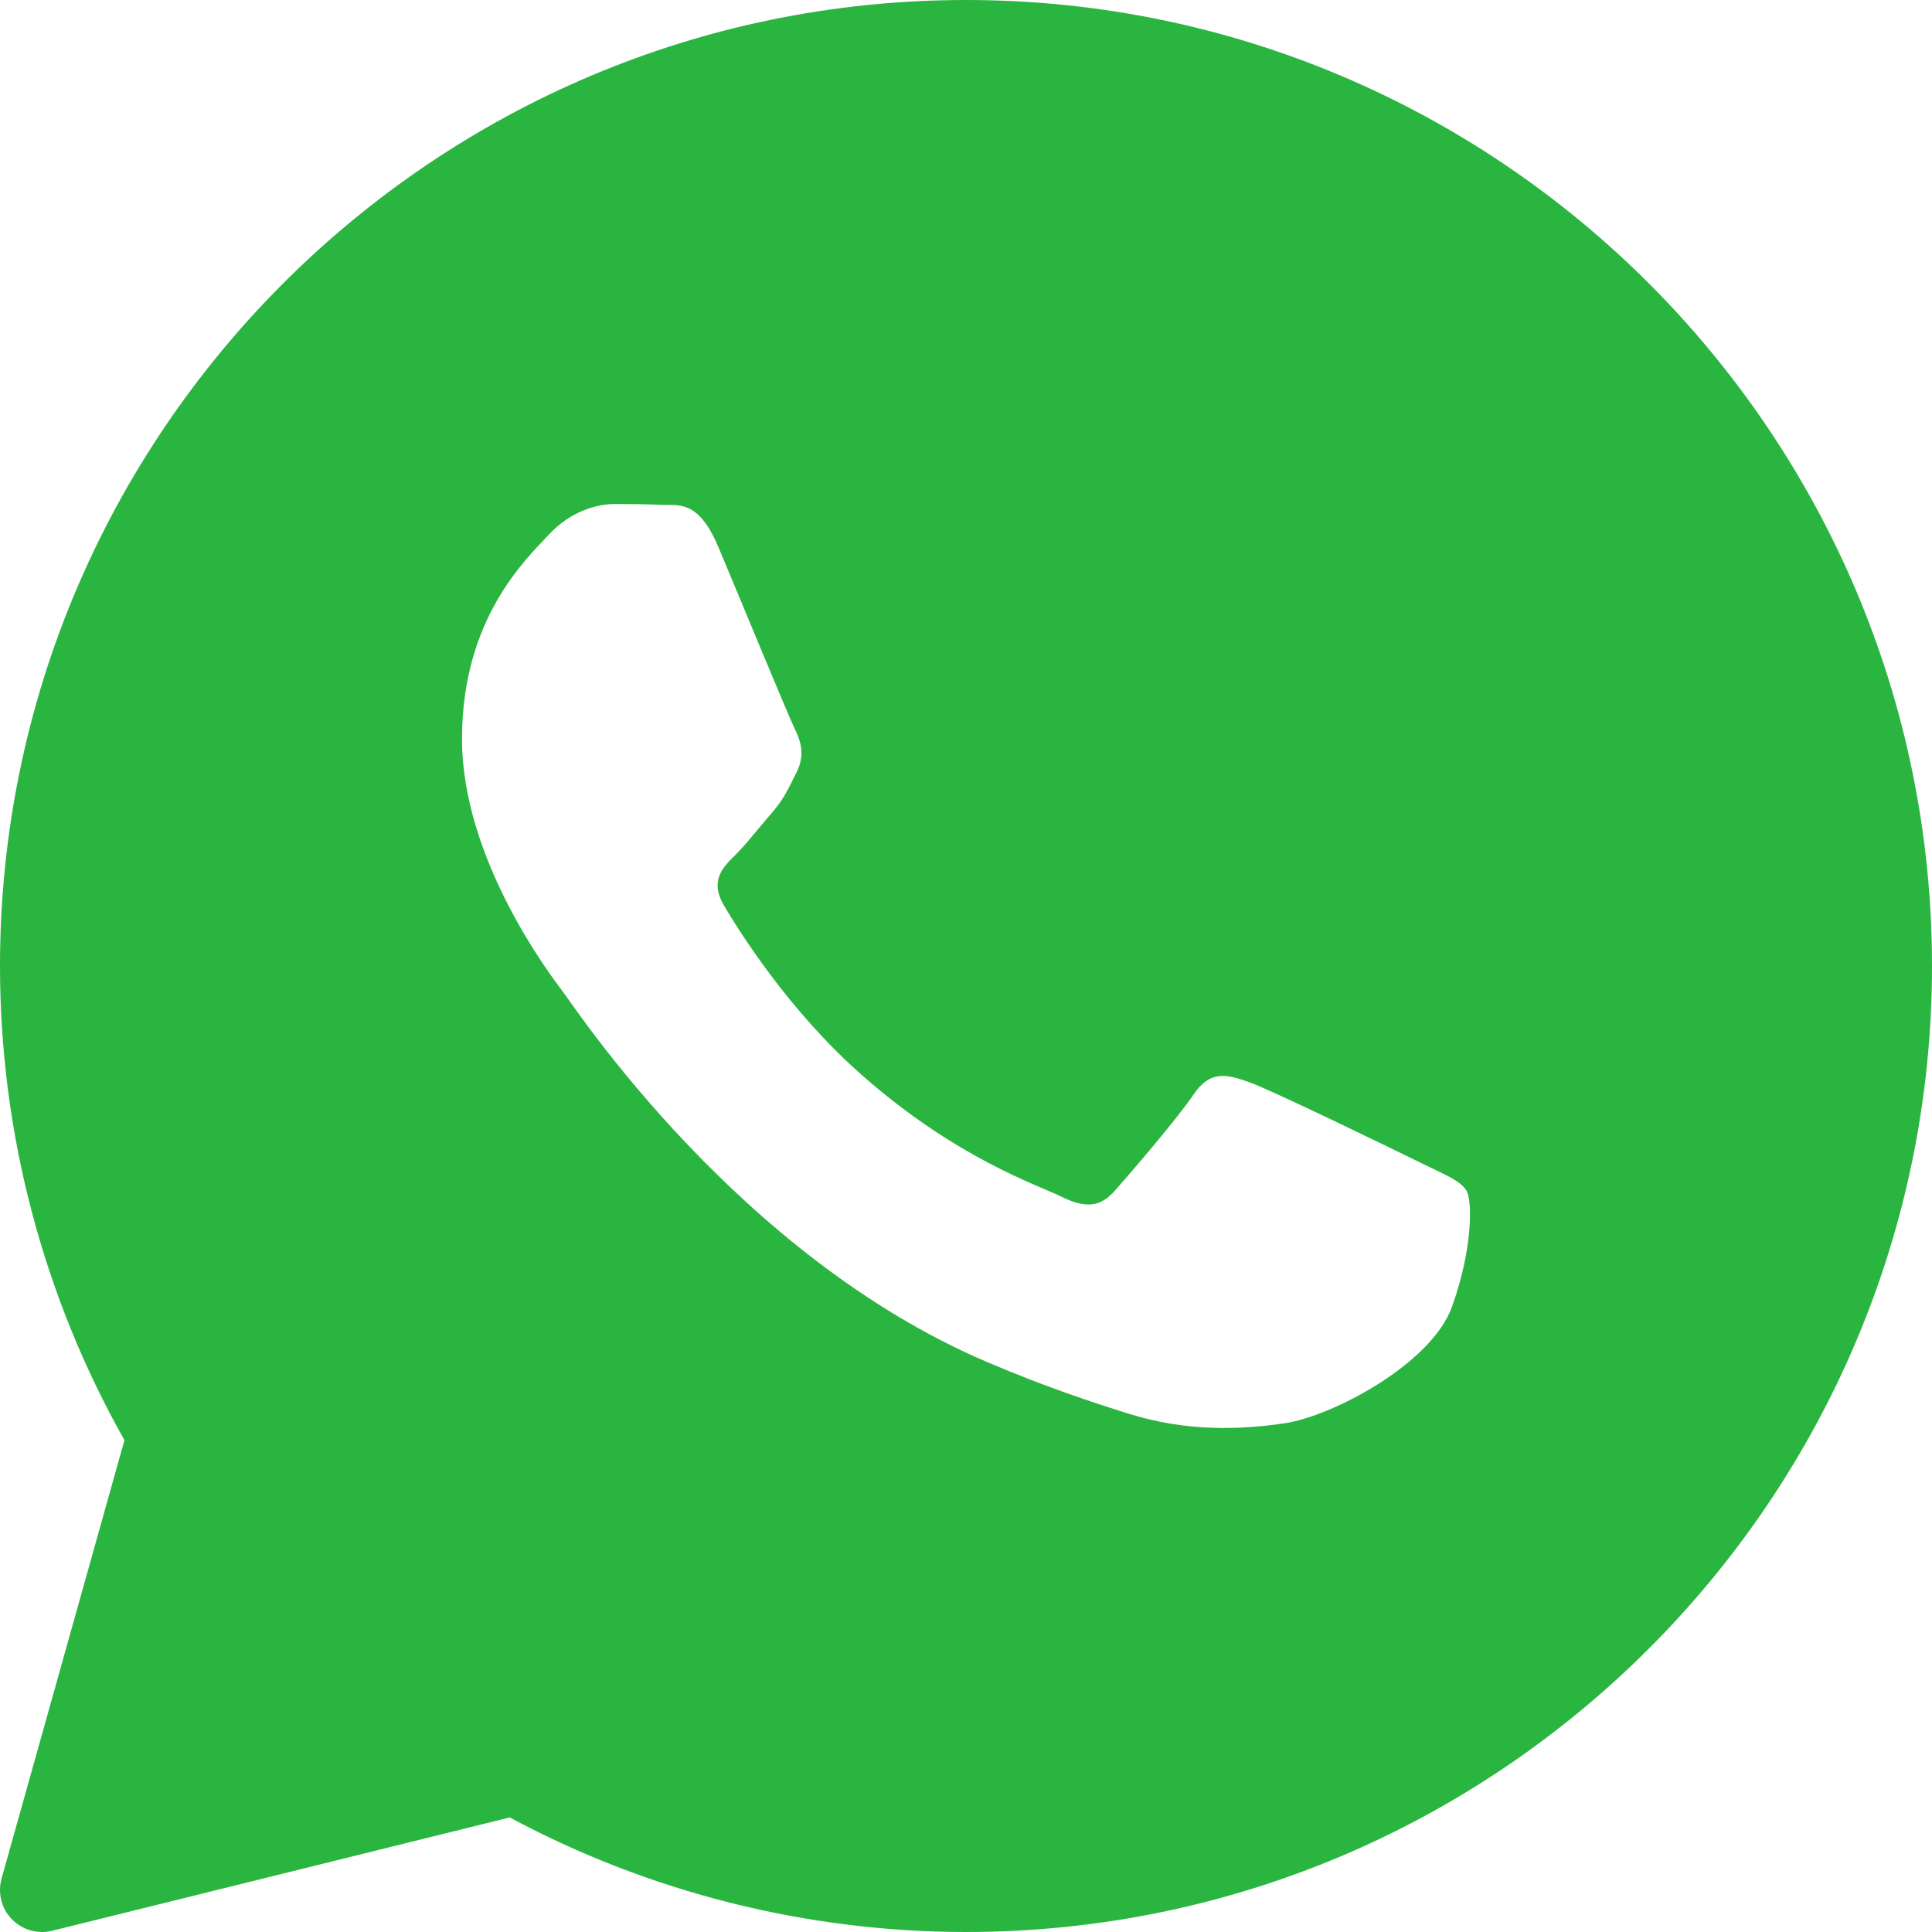 <?xml version="1.0" encoding="UTF-8"?> <svg xmlns="http://www.w3.org/2000/svg" width="60" height="60" viewBox="0 0 60 60" fill="none"><path d="M30 0C13.458 0 0 13.458 0 30C0 35.165 1.335 40.244 3.865 44.726L0.048 58.343C-0.077 58.791 0.045 59.271 0.368 59.603C0.617 59.86 0.956 60 1.305 60C1.409 60 1.515 59.987 1.618 59.962L15.83 56.442C20.169 58.771 25.057 60 30 60C46.542 60 60 46.542 60 30C60 13.458 46.542 0 30 0ZM45.091 40.586C44.45 42.363 41.371 43.984 39.892 44.202C38.564 44.396 36.884 44.48 35.04 43.9C33.922 43.548 32.487 43.081 30.65 42.297C22.924 39.003 17.879 31.321 17.493 30.814C17.108 30.306 14.348 26.691 14.348 22.949C14.348 19.206 16.337 17.366 17.044 16.604C17.751 15.843 18.584 15.652 19.098 15.652C19.612 15.652 20.125 15.659 20.575 15.68C21.048 15.703 21.684 15.501 22.308 16.985C22.95 18.509 24.491 22.251 24.681 22.633C24.874 23.014 25.002 23.459 24.746 23.966C24.491 24.474 24.363 24.79 23.977 25.235C23.591 25.68 23.168 26.227 22.821 26.568C22.435 26.948 22.035 27.359 22.483 28.12C22.932 28.882 24.477 31.372 26.768 33.389C29.709 35.979 32.191 36.783 32.961 37.163C33.73 37.544 34.181 37.48 34.629 36.973C35.078 36.464 36.554 34.752 37.067 33.991C37.58 33.231 38.093 33.356 38.8 33.61C39.508 33.864 43.294 35.703 44.063 36.084C44.833 36.464 45.347 36.655 45.54 36.972C45.733 37.287 45.733 38.811 45.091 40.586Z" fill="#2AB540"></path></svg> 